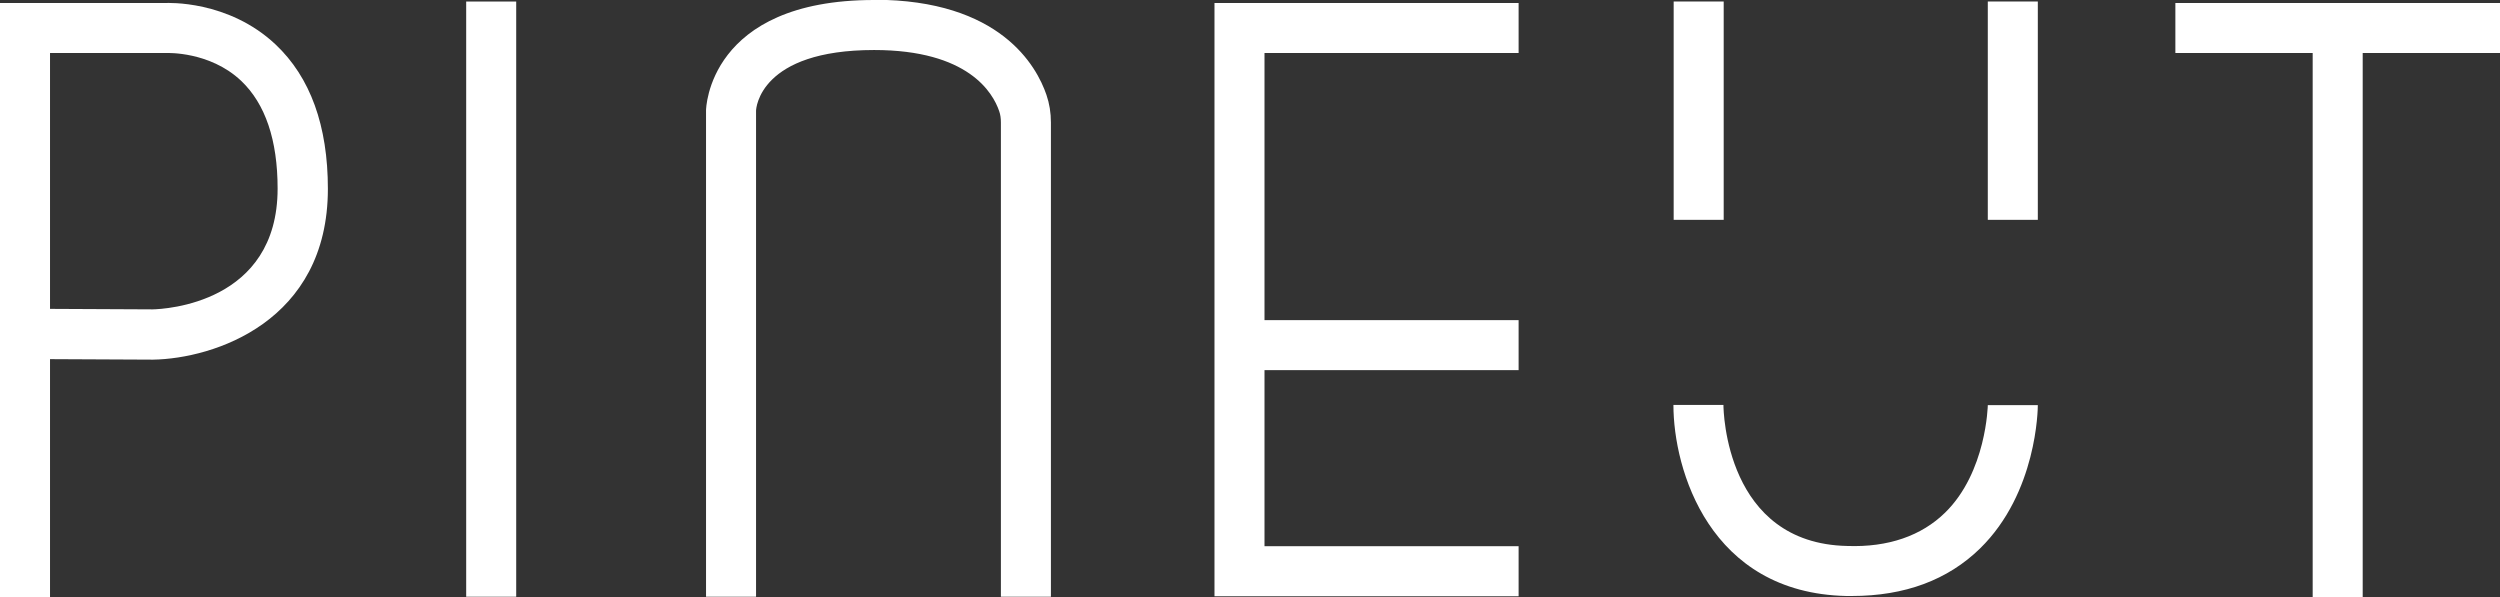 <?xml version="1.0" encoding="UTF-8"?><svg id="Layer_2" xmlns="http://www.w3.org/2000/svg" viewBox="0 0 99.96 23.87"><rect x="0" y="0" width="99.96" height="23.87" fill="#333333" stroke="none"/><defs><style>.cls-1{fill:#fff;}</style></defs><g id="Layer_1-2"><path class="cls-1" d="M6.62.12H0v23.75h2v-9.51l4.12.02c2.42-.04,6.99-1.51,6.99-6.83,0-2.52-.7-4.46-2.09-5.77C9.12-.01,6.67.12,6.62.12ZM6.11,12.37l-4.11-.02V2.12h4.68s1.71-.07,2.96,1.11c.97.92,1.46,2.37,1.46,4.31,0,4.59-4.51,4.82-5,4.83Z"/><rect class="cls-1" x="18.64" y=".06" width="2" height="23.8"/><path class="cls-1" d="M34.95,0c-6.64,0-6.72,4.37-6.72,4.41v19.45h2V4.43c0-.1.15-2.43,4.72-2.43,3.77,0,4.75,1.71,5,2.44.05.14.07.29.07.46v18.96h2V4.9c0-.39-.06-.76-.18-1.11-.39-1.14-1.84-3.8-6.89-3.8Z"/><polygon class="cls-1" points="48.56 23.84 60.72 23.84 60.72 21.84 50.56 21.84 50.56 14.8 60.72 14.8 60.72 12.8 50.56 12.8 50.56 2.12 60.72 2.12 60.72 .12 48.56 .12 48.56 23.84"/><rect class="cls-1" x="66.92" y=".06" width="2" height="8.73"/><rect class="cls-1" x="79.48" y=".06" width="2" height="8.73"/><path class="cls-1" d="M77.77,20.5c-.94.92-2.27,1.39-3.91,1.33-4.86-.1-4.95-5.41-4.95-5.64h-2c0,2.59,1.44,7.52,6.91,7.64.08,0,.15,0,.23,0,2.11,0,3.83-.64,5.12-1.9,2.28-2.23,2.31-5.59,2.31-5.73h-2s-.05,2.68-1.71,4.3Z"/><polygon class="cls-1" points="99.96 .12 86.98 .12 86.98 2.12 92.47 2.12 92.47 23.87 94.47 23.87 94.47 2.12 99.96 2.12 99.96 .12"/></g></svg>